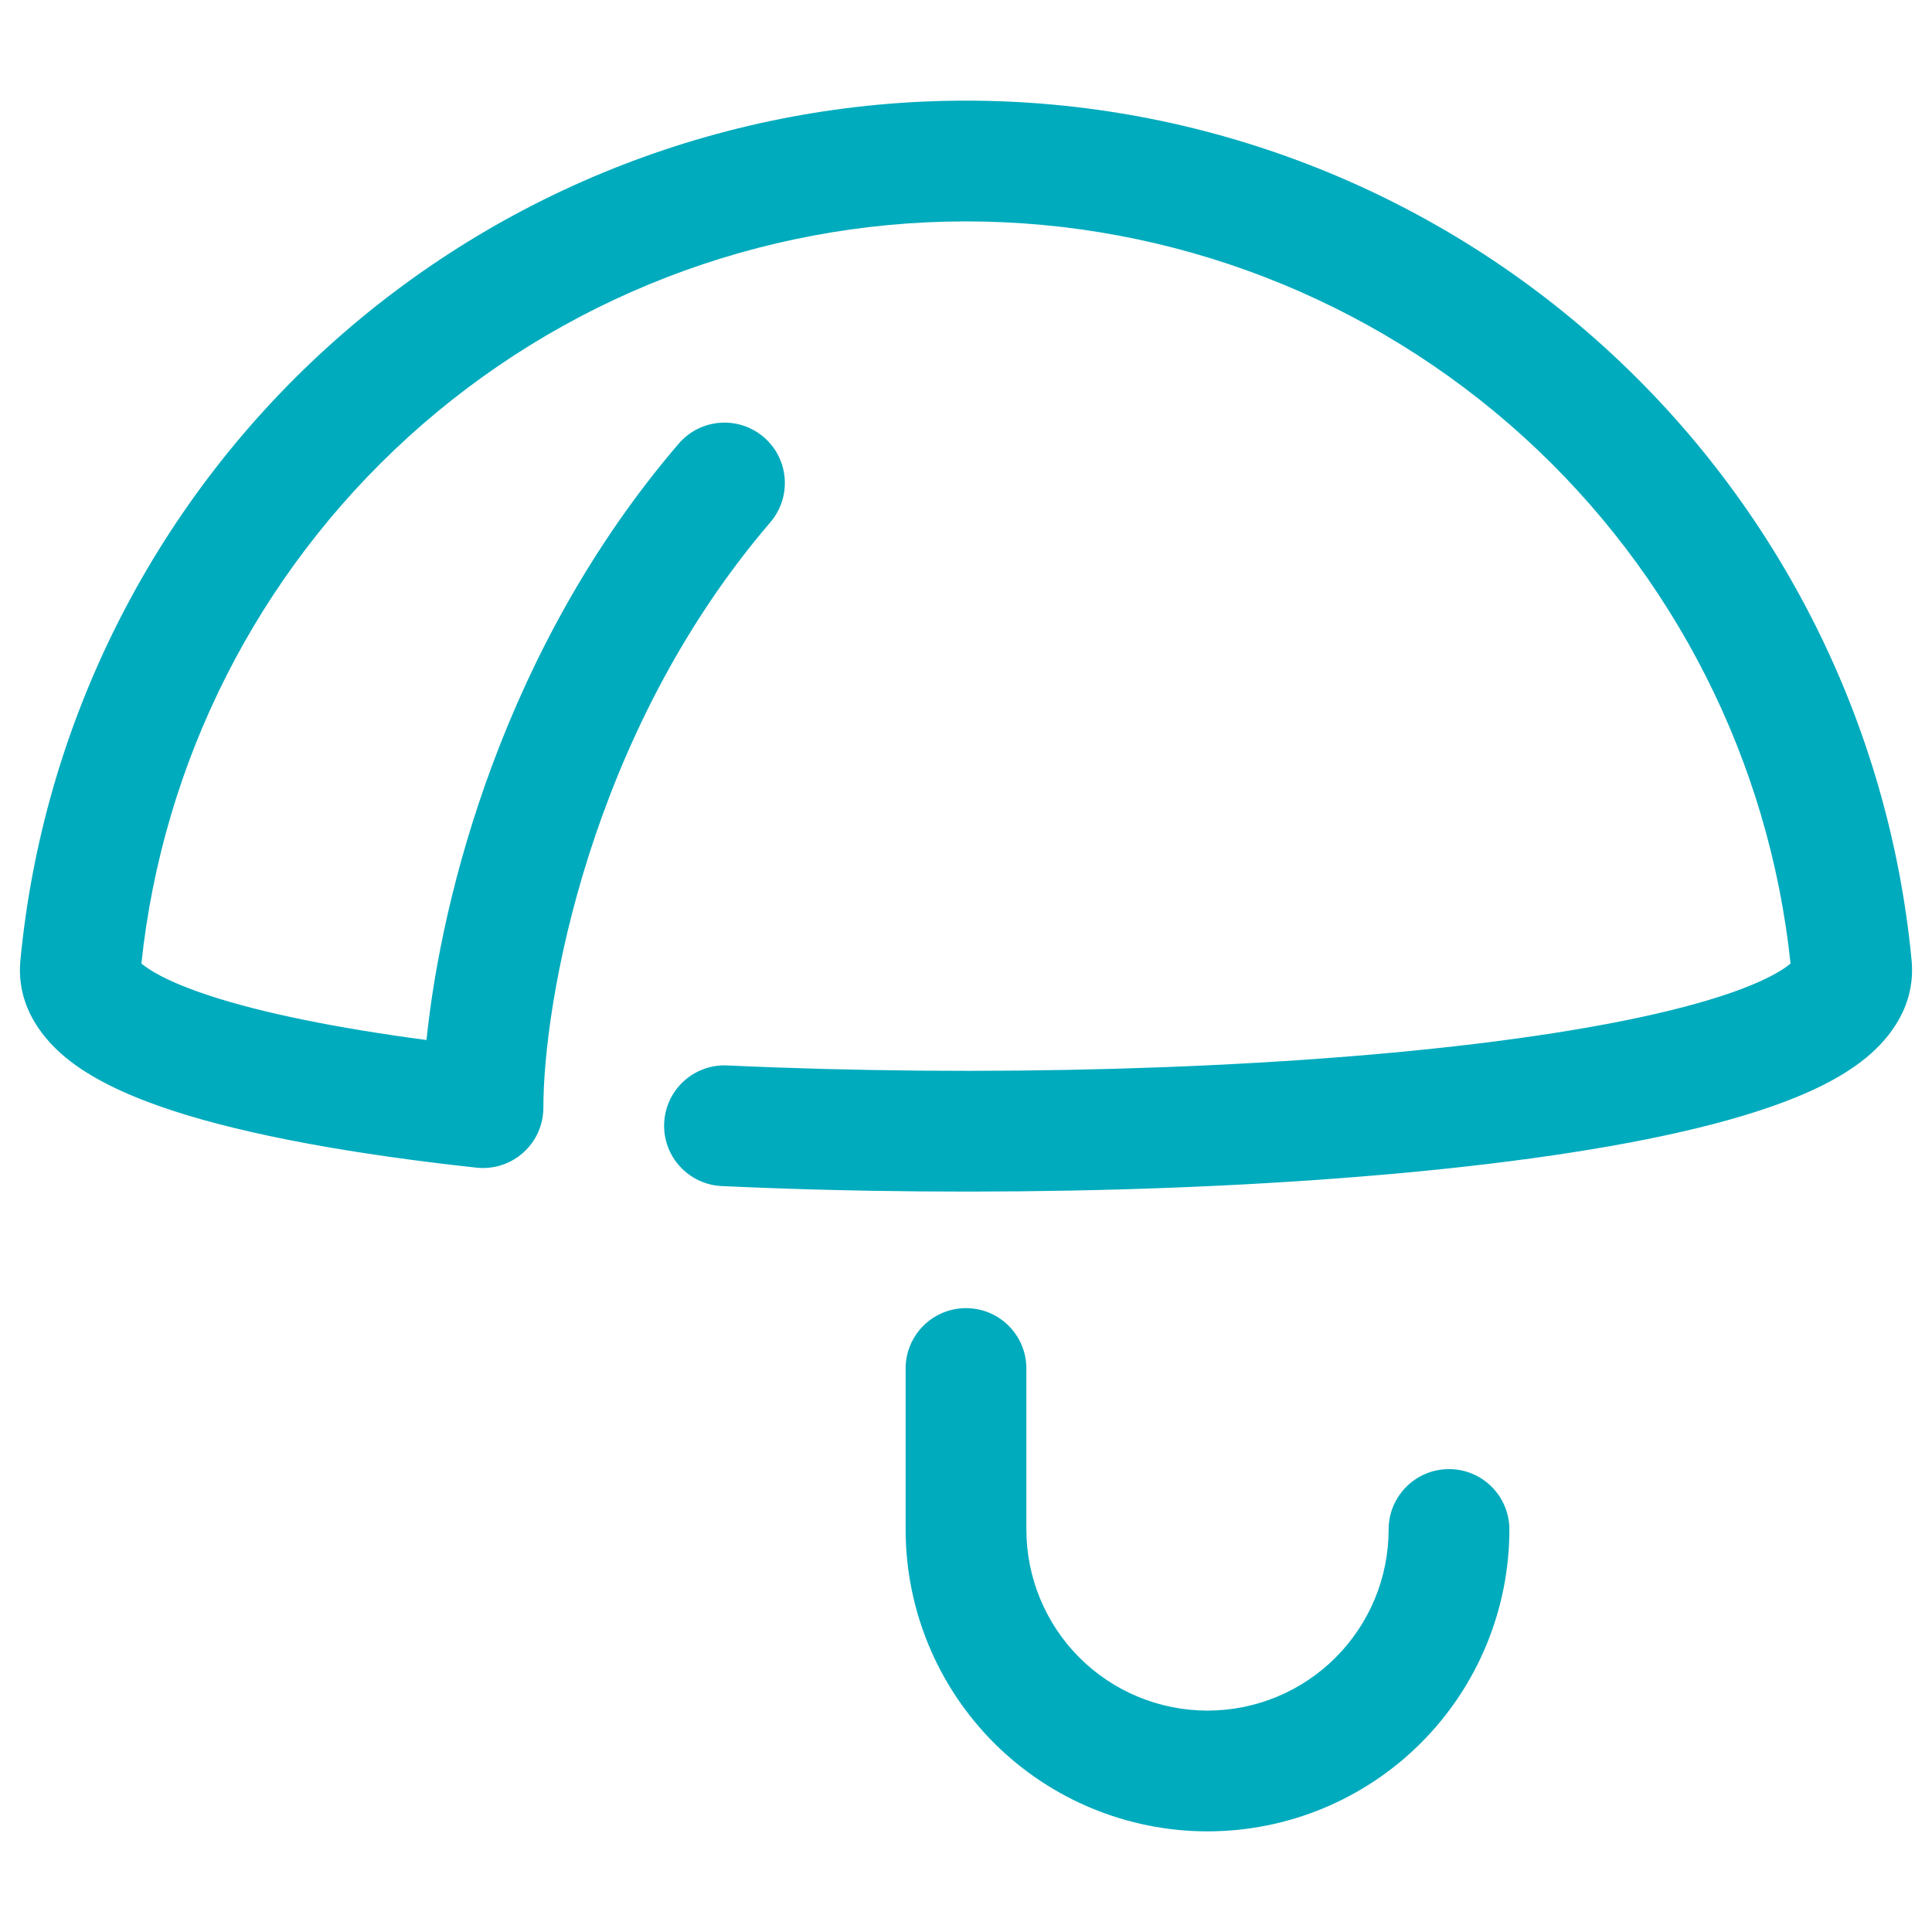 <svg width="32" height="32" viewBox="0 0 32 32" fill="none" xmlns="http://www.w3.org/2000/svg">
<g id="App / umbrella">
<path id="Vector (Stroke)" fill-rule="evenodd" clip-rule="evenodd" d="M5.416 5.758C8.313 3.125 12.086 1.667 16 1.667C19.914 1.667 23.687 3.125 26.583 5.758C29.479 8.391 31.29 12.009 31.662 15.905C31.732 16.639 31.32 17.183 30.904 17.523C30.492 17.86 29.944 18.116 29.36 18.321C28.179 18.737 26.548 19.048 24.708 19.271C21.008 19.72 16.233 19.843 11.954 19.645C11.402 19.619 10.975 19.151 11.001 18.6C11.026 18.048 11.494 17.622 12.046 17.647C16.239 17.841 20.9 17.719 24.467 17.286C26.26 17.068 27.72 16.778 28.696 16.435C29.191 16.261 29.488 16.097 29.639 15.974C29.645 15.969 29.652 15.963 29.657 15.958C29.304 12.61 27.732 9.505 25.238 7.238C22.71 4.94 19.416 3.667 16 3.667C12.584 3.667 9.29 4.94 6.762 7.238C4.268 9.506 2.696 12.61 2.342 15.959C2.354 15.968 2.368 15.98 2.384 15.992C2.565 16.131 2.908 16.306 3.46 16.488C4.347 16.78 5.582 17.029 7.064 17.226C7.313 14.805 8.358 10.712 11.241 7.349C11.6 6.93 12.231 6.881 12.651 7.241C13.07 7.6 13.118 8.231 12.759 8.651C9.754 12.156 9 16.622 9 18.346C9 18.63 8.879 18.901 8.668 19.09C8.456 19.28 8.174 19.371 7.892 19.34C5.897 19.123 4.121 18.811 2.835 18.388C2.199 18.178 1.608 17.918 1.165 17.578C0.725 17.239 0.264 16.68 0.338 15.905C0.71 12.009 2.52 8.391 5.416 5.758ZM2.291 15.908C2.291 15.908 2.293 15.91 2.296 15.914C2.292 15.91 2.291 15.908 2.291 15.908ZM29.708 15.908C29.708 15.908 29.708 15.909 29.706 15.911C29.707 15.909 29.708 15.908 29.708 15.908ZM16 21.667C16.552 21.667 17 22.114 17 22.667L17 25.333C17 26.129 17.316 26.892 17.878 27.455C18.441 28.017 19.204 28.333 20 28.333C20.796 28.333 21.559 28.017 22.121 27.455C22.684 26.892 23 26.129 23 25.333C23 24.781 23.448 24.333 24 24.333C24.552 24.333 25 24.781 25 25.333C25 26.659 24.473 27.931 23.535 28.869C22.598 29.806 21.326 30.333 20 30.333C18.674 30.333 17.402 29.806 16.464 28.869C15.527 27.931 15 26.659 15 25.333L15 22.667C15 22.114 15.448 21.667 16 21.667Z" fill="#00ABBD"/>
</g>
</svg>